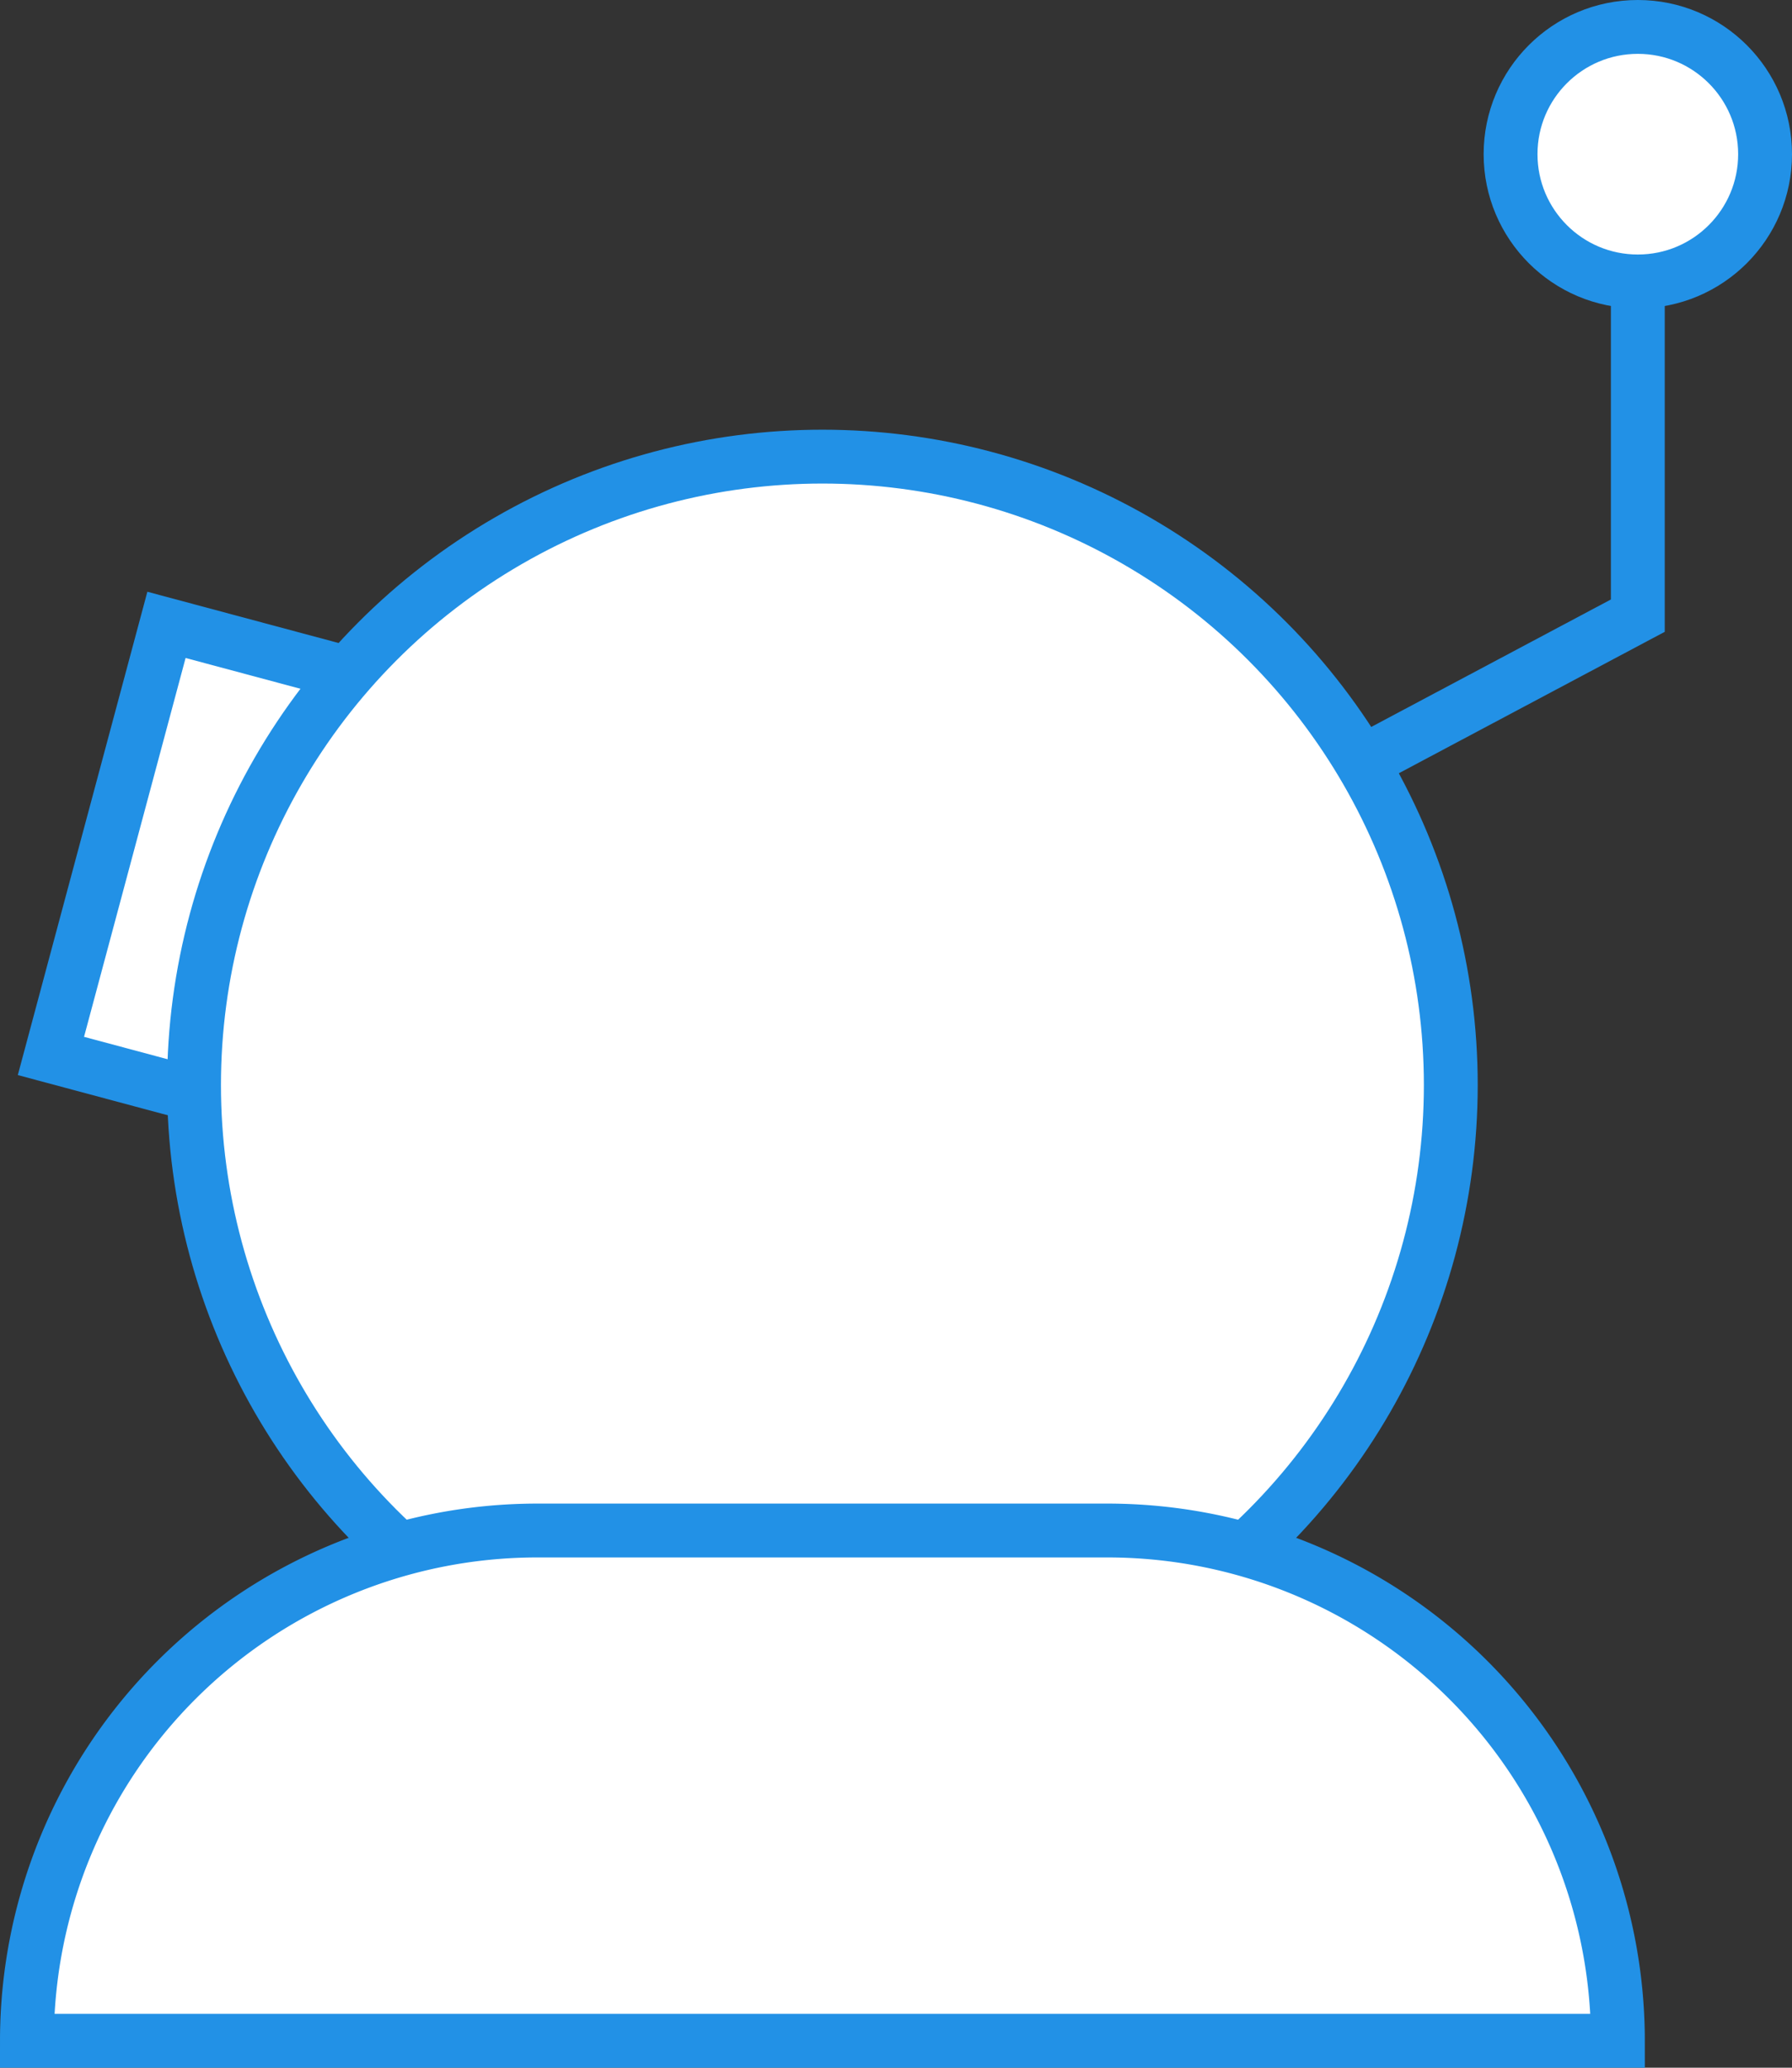 <svg xmlns="http://www.w3.org/2000/svg" viewBox="0 0 99.84 115.2"><rect x="0" y="0" width="99.84" height="115.2" fill="#333333" stroke="none"/><defs><style>.cls-1{fill:#fff;}.cls-1,.cls-2{stroke:#2291e6;stroke-miterlimit:10;stroke-width:3px;}.cls-2{fill:none;}</style></defs><title>camera_selected</title><g id="Layer_2" data-name="Layer 2"><g id="artwork"><rect class="cls-1" x="5.88" y="35.84" width="12.37" height="24.76" transform="matrix(0.97, 0.26, -0.26, 0.97, 12.89, -1.48)"/><polyline class="cls-2" points="60 50.92 91.25 34.3 91.25 8.59"/><circle class="cls-1" cx="45.82" cy="60.45" r="35.01"/><path class="cls-1" d="M29.94,85.27H61.7A28.44,28.44,0,0,1,90.14,113.7v0a0,0,0,0,1,0,0H1.5a0,0,0,0,1,0,0v0A28.44,28.44,0,0,1,29.94,85.27Z"/><circle class="cls-1" cx="91.25" cy="8.59" r="7.09"/></g></g></svg>